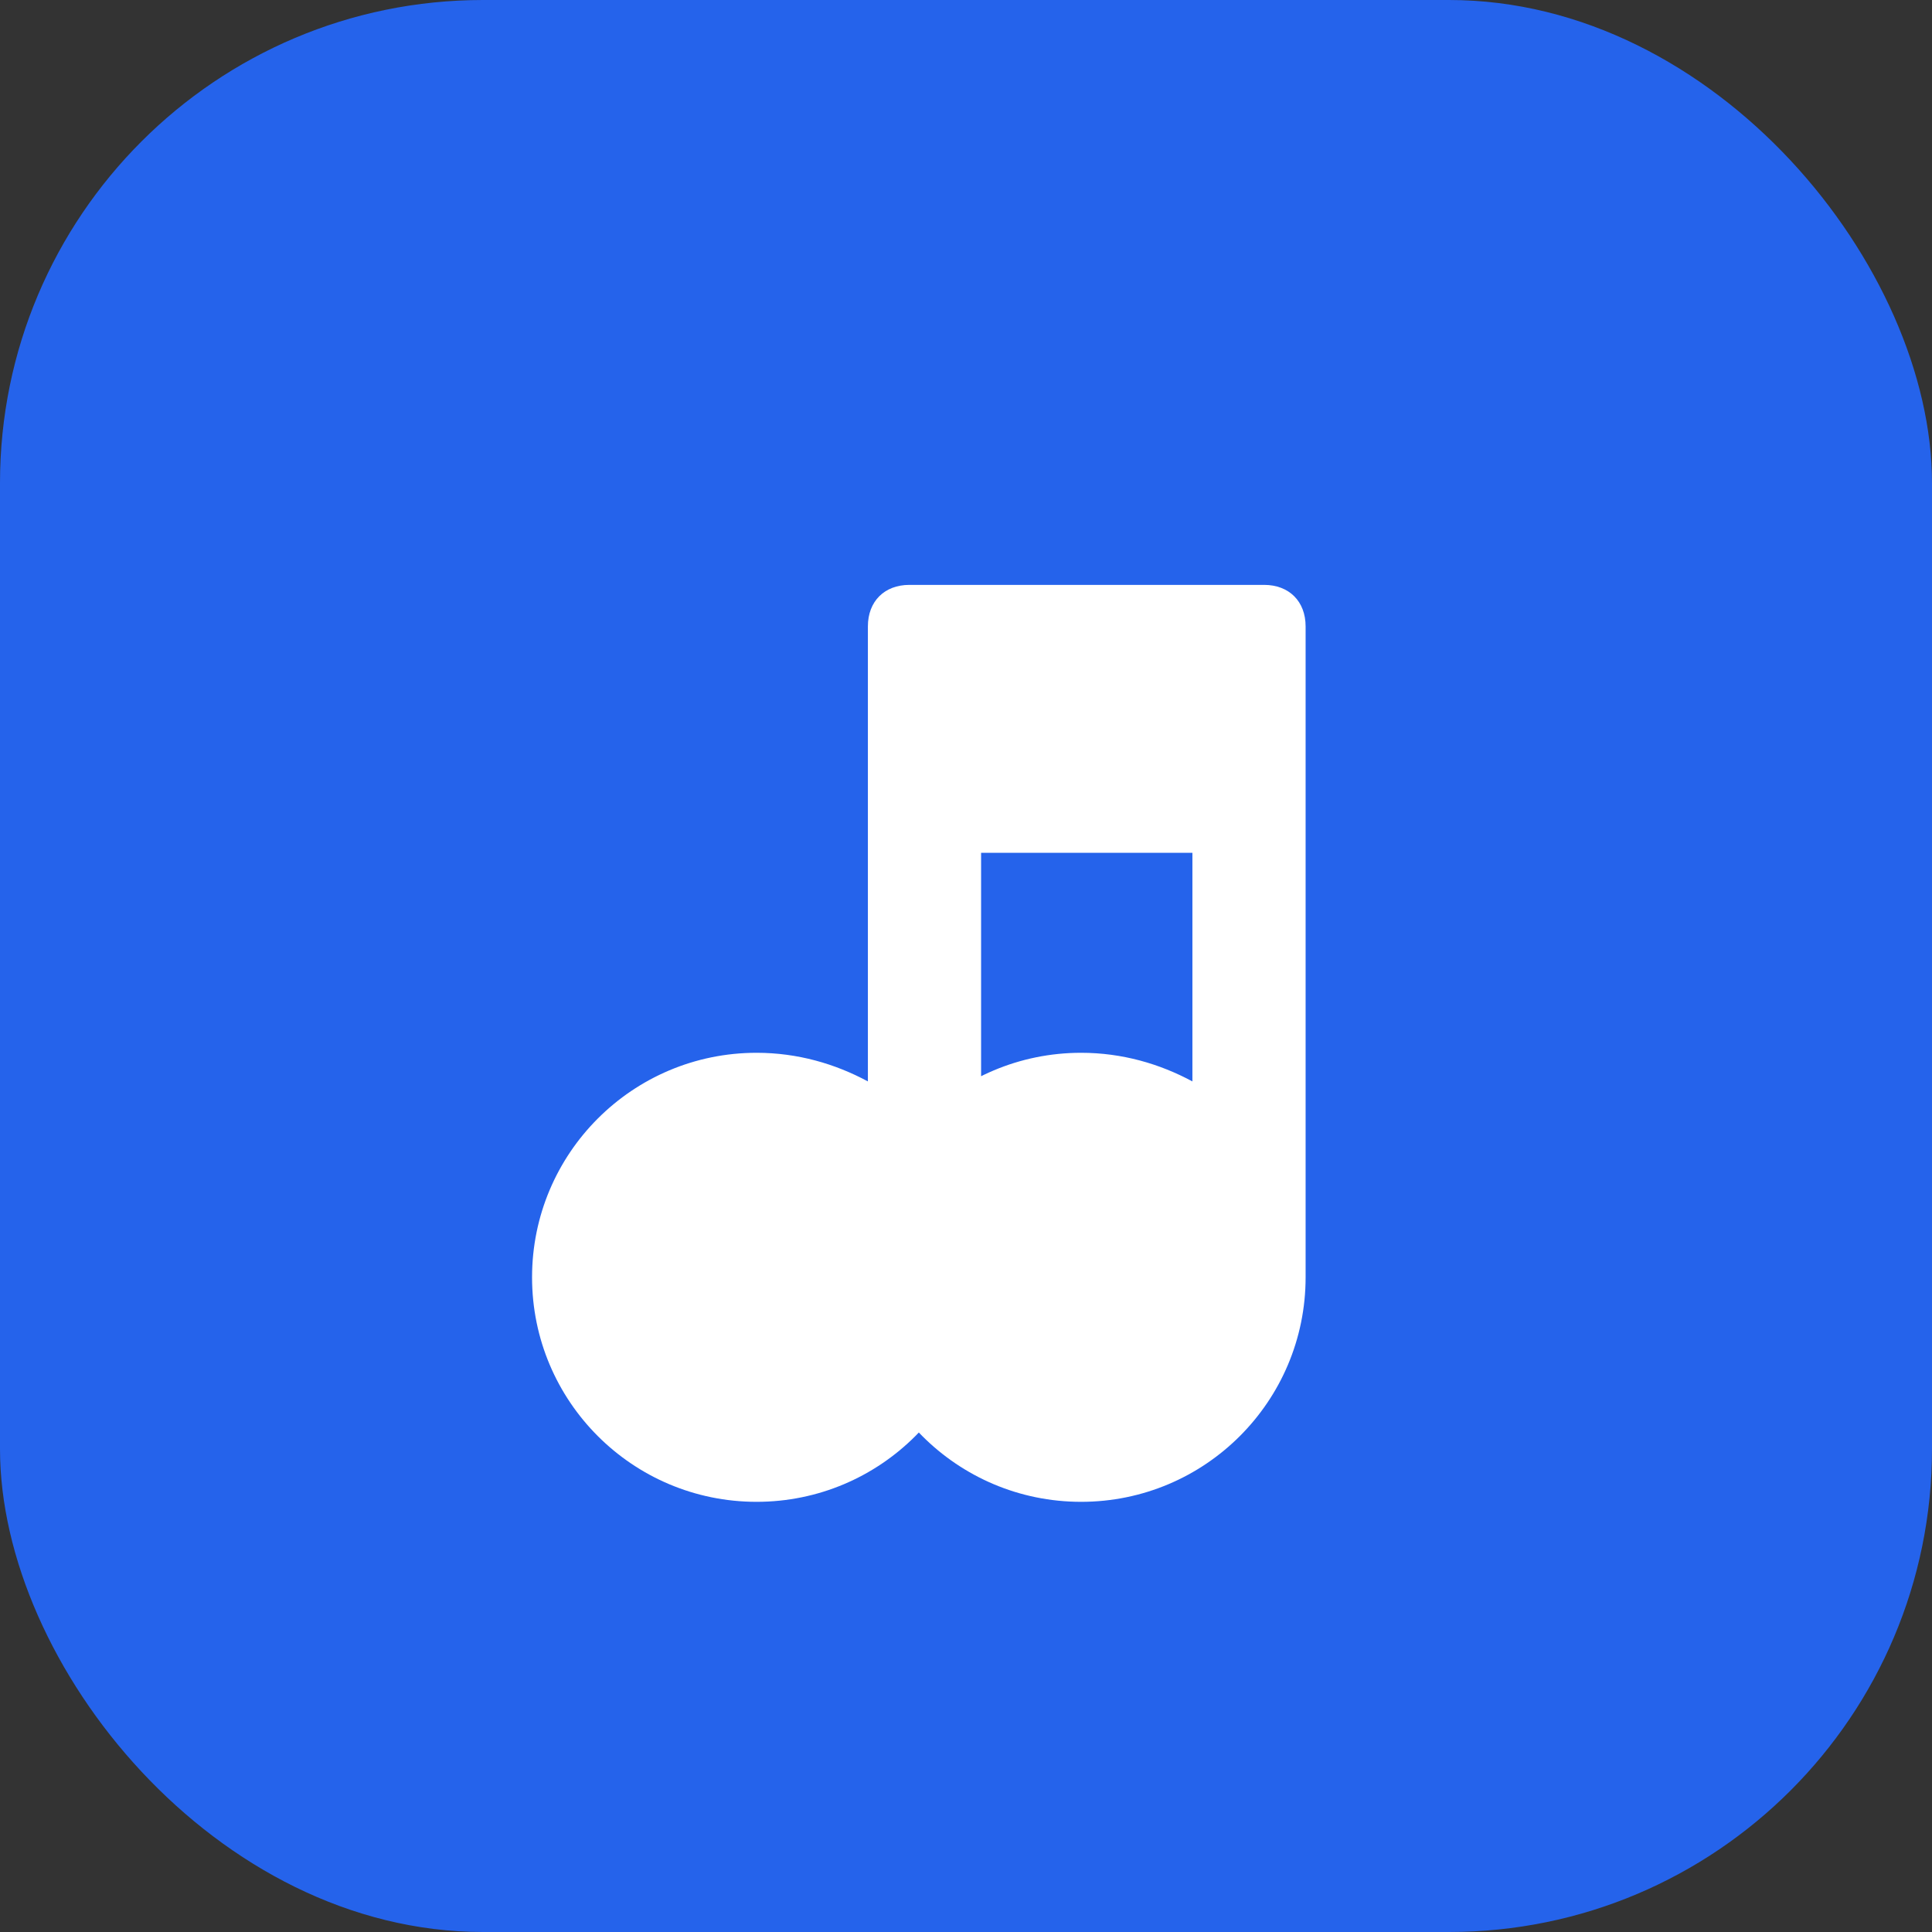 <?xml version="1.0" encoding="UTF-8"?>
<svg width="512" height="512" viewBox="0 0 512 512" fill="none" xmlns="http://www.w3.org/2000/svg">
  <rect x="0" y="0" width="512" height="512" fill="#333333" stroke="none"/>
  <rect width="512" height="512" rx="128" fill="#2563EB"/>
  <path d="M346 166C346 159.373 341.627 155 335 155H241C234.373 155 230 159.373 230 166V286.586C221.342 281.926 211.387 279 200.5 279C167.631 279 141 305.631 141 338.5C141 371.369 167.631 398 200.5 398C233.369 398 260 371.369 260 338.5V226H316V286.586C307.342 281.926 297.387 279 286.5 279C253.631 279 227 305.631 227 338.5C227 371.369 253.631 398 286.5 398C319.369 398 346 371.369 346 338.5V166Z" fill="white"/>
</svg> 